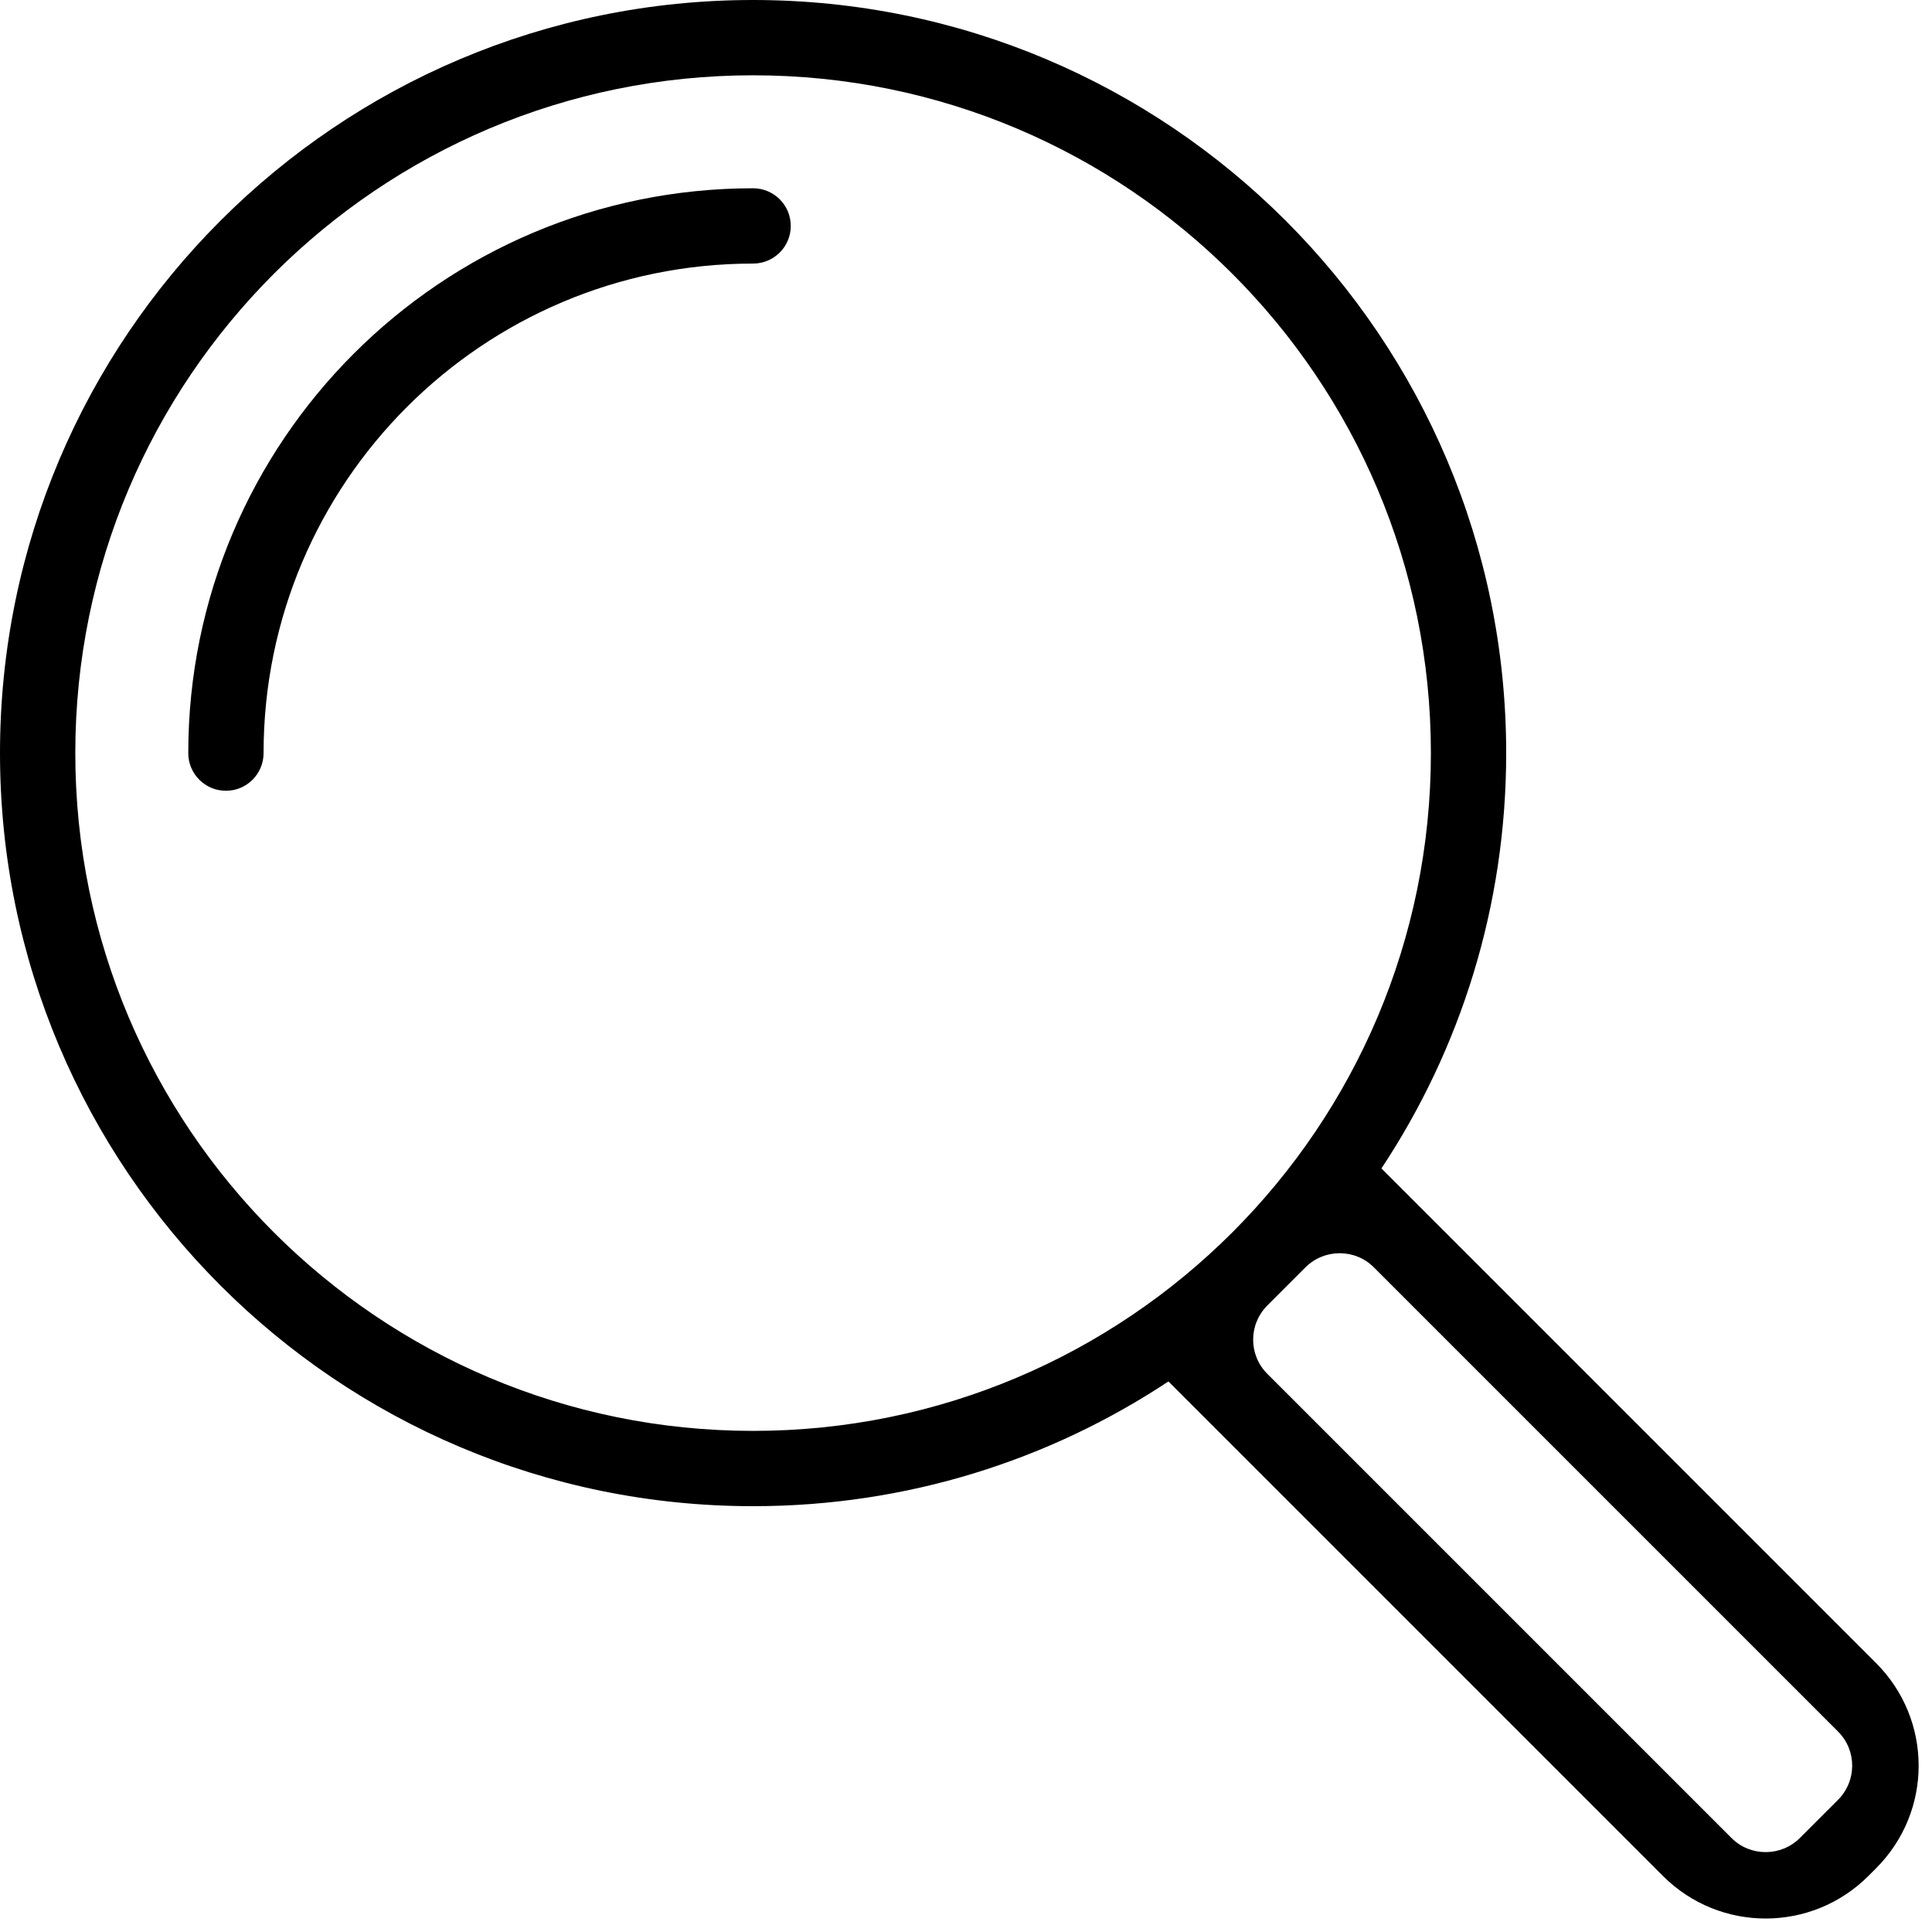 <?xml version="1.0" encoding="UTF-8" standalone="no"?>
<svg width="40px" height="40px" viewBox="0 0 40 40" version="1.1" xmlns="http://www.w3.org/2000/svg" xmlns:xlink="http://www.w3.org/1999/xlink" xmlns:sketch="http://www.bohemiancoding.com/sketch/ns">
    <!-- Generator: Sketch 3.4.4 (17249) - http://www.bohemiancoding.com/sketch -->
    <title>sbx-icon-search-14</title>
    <desc>Created with Sketch.</desc>
    <defs></defs>
    <g id="Page-1" stroke="none" stroke-width="1" fill="none" fill-rule="evenodd" sketch:type="MSPage">
        <g id="icon-search" sketch:type="MSArtboardGroup" transform="translate(-176, -490)" fill="#000000">
            <path d="M200.191,518.601 C197.726,520.234 194.77,521.184 191.592,521.184 C182.981,521.184 176,514.203 176,505.592 C176,496.981 182.981,490 191.592,490 C200.203,490 207.184,496.981 207.184,505.592 C207.184,508.77 206.234,511.726 204.601,514.191 L214.841,524.431 C216.015,525.605 216.021,527.503 214.839,528.684 L214.684,528.839 C213.509,530.014 211.605,530.015 210.431,528.841 L200.191,518.601 Z M191.592,519.625 C199.342,519.625 205.625,513.342 205.625,505.592 C205.625,497.842 199.342,491.559 191.592,491.559 C183.842,491.559 177.559,497.842 177.559,505.592 C177.559,513.342 183.842,519.625 191.592,519.625 Z M202.238,518.443 C201.847,518.053 201.847,517.42 202.241,517.026 L203.026,516.241 C203.418,515.849 204.054,515.849 204.443,516.238 L214.055,525.85 C214.445,526.24 214.446,526.872 214.052,527.266 L213.266,528.052 C212.874,528.444 212.238,528.443 211.85,528.055 L202.238,518.443 Z M191.592,493.898 C185.134,493.898 179.898,499.134 179.898,505.592 C179.898,506.023 180.247,506.372 180.678,506.372 C181.108,506.372 181.457,506.023 181.457,505.592 C181.457,499.995 185.995,495.457 191.592,495.457 C192.023,495.457 192.372,495.108 192.372,494.678 C192.372,494.247 192.023,493.898 191.592,493.898 Z" id="sbx-icon-search-14" sketch:type="MSShapeGroup"></path>
        </g>
    </g>
</svg>